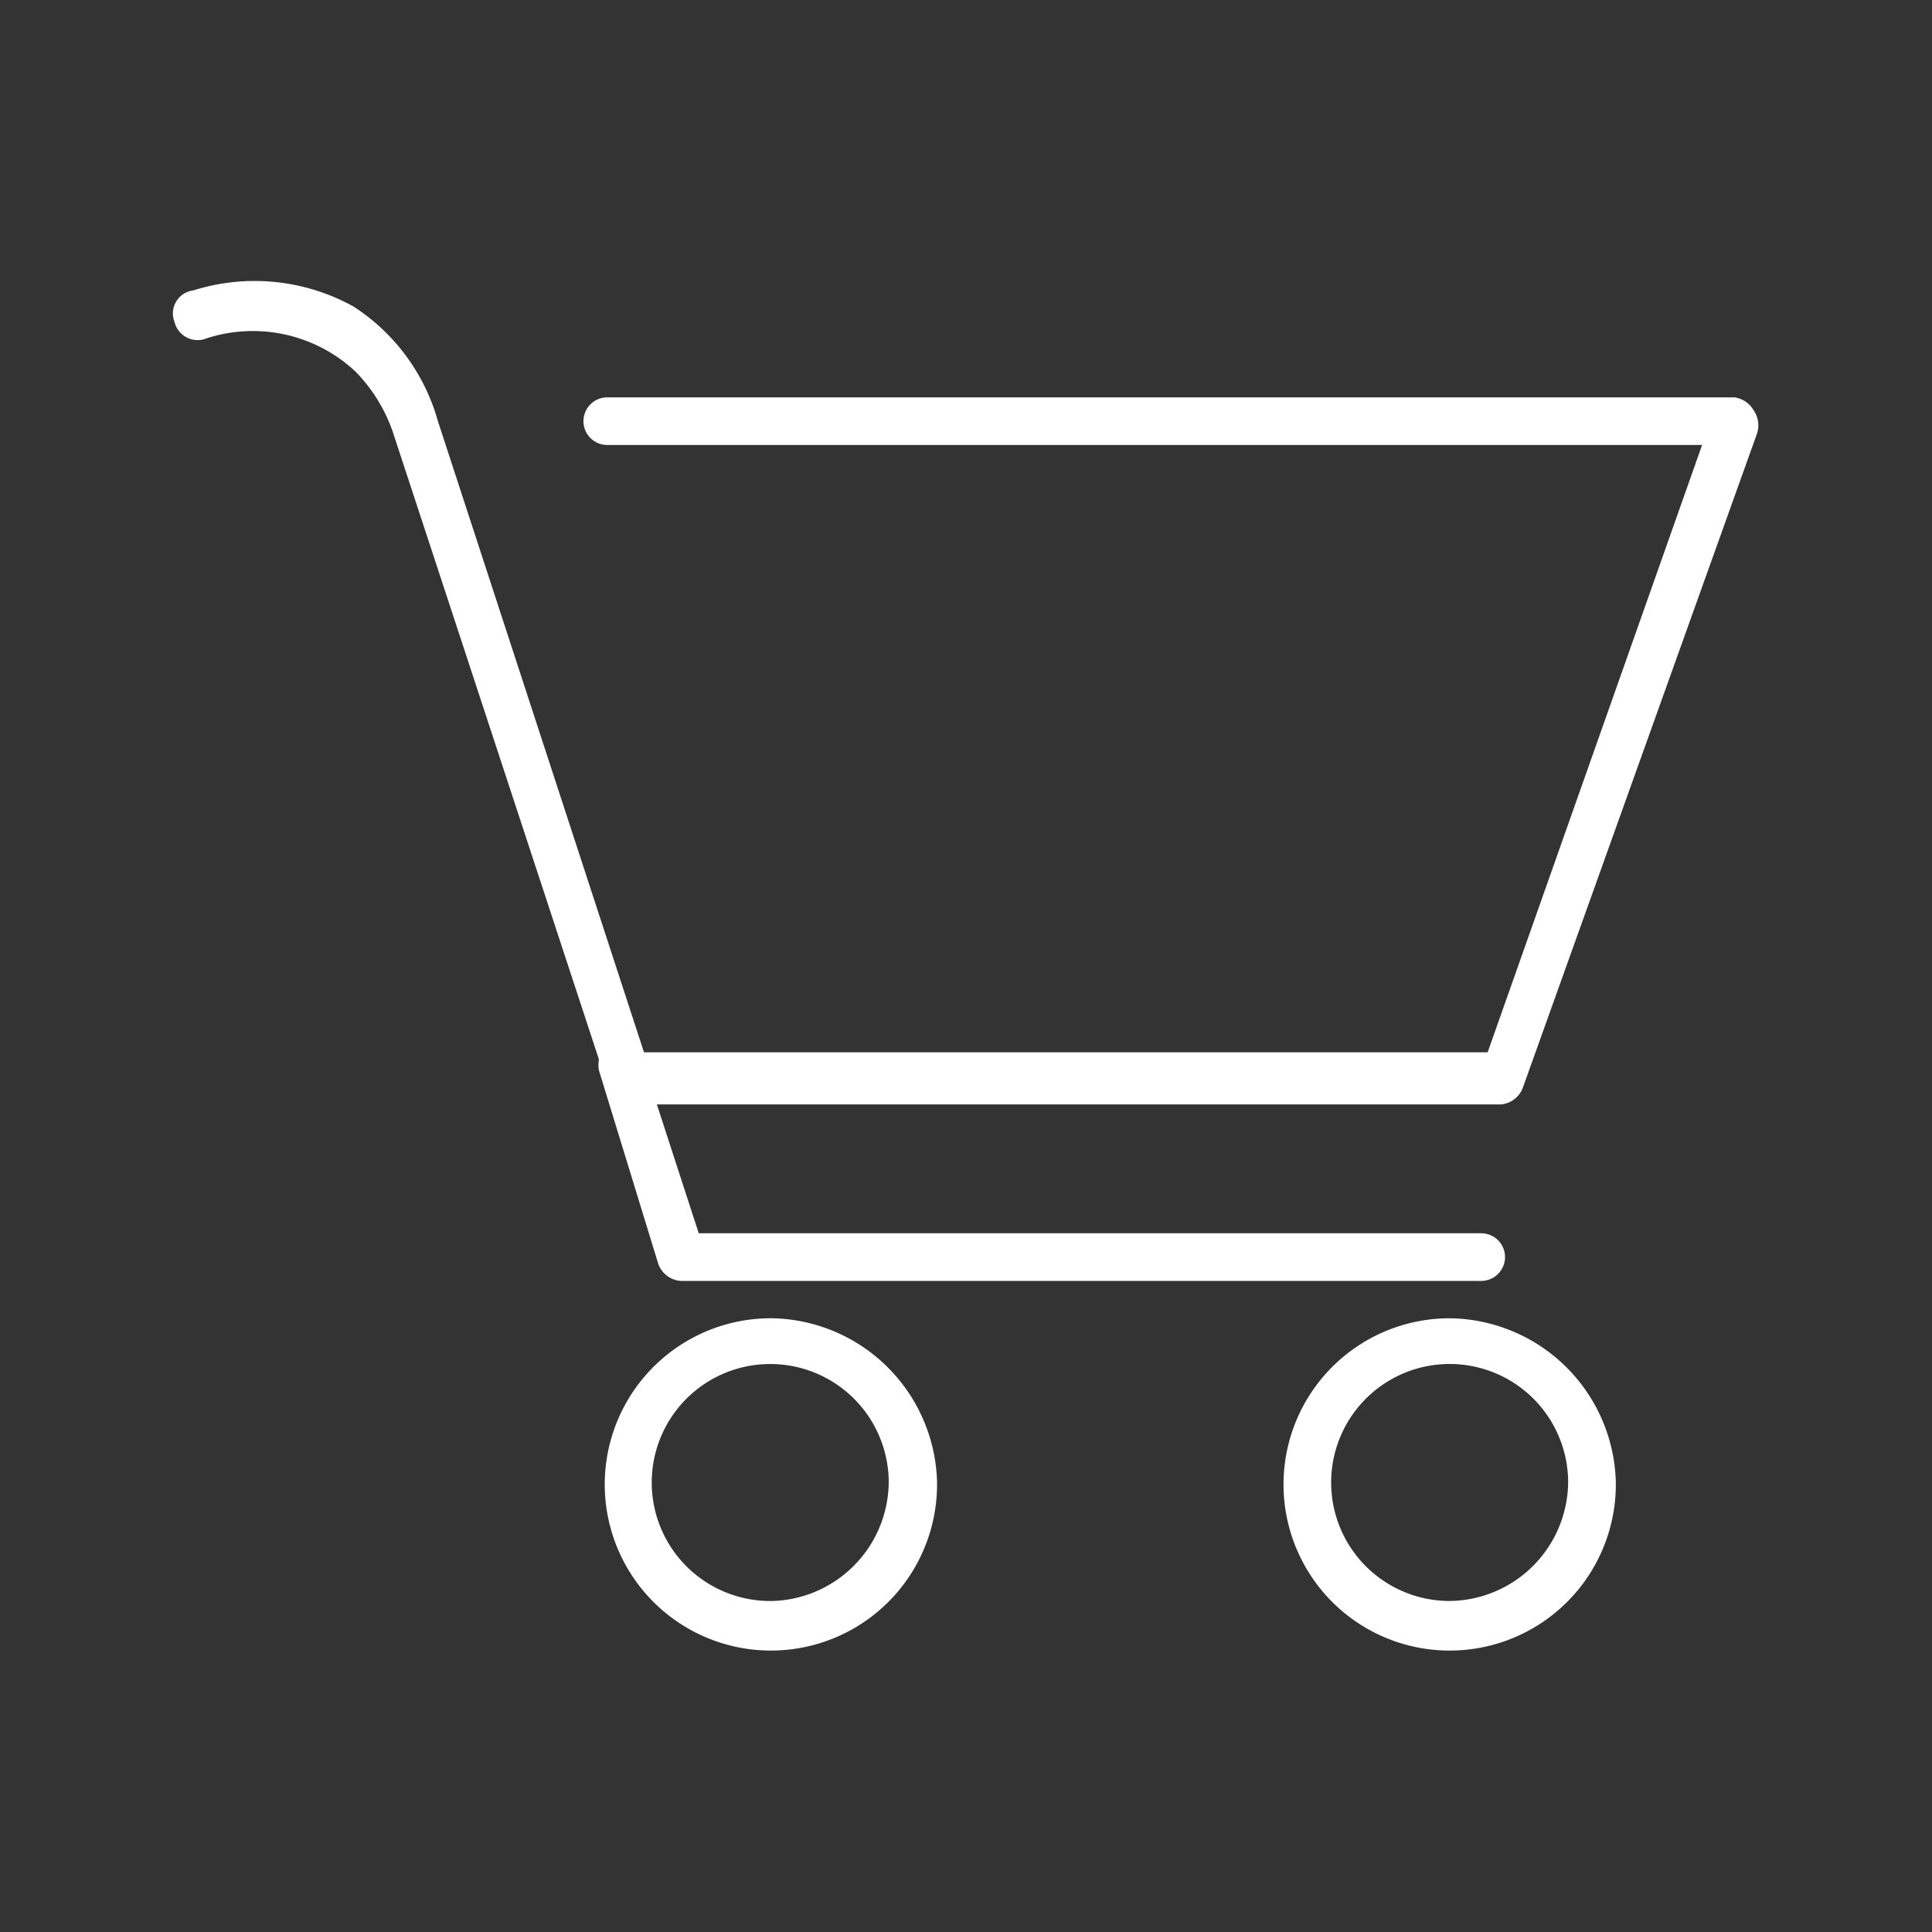 <svg id="Capa_1" data-name="Capa 1" xmlns="http://www.w3.org/2000/svg" viewBox="0 0 30 30"><rect x="0" y="0" width="30" height="30" fill="#333333" stroke="none"/><defs><style>.cls-1{fill:#fff;}</style></defs><title>icono</title><path class="cls-1" d="M12,24.86A1.84,1.84,0,1,1,13.8,23,1.86,1.86,0,0,1,12,24.86Zm0-4.39A2.58,2.58,0,1,0,14.55,23,2.61,2.61,0,0,0,12,20.47Z"/><path class="cls-1" d="M22.51,24.86A1.84,1.84,0,1,1,24.35,23,1.86,1.86,0,0,1,22.51,24.86Zm0-4.39A2.58,2.58,0,1,0,25.09,23,2.61,2.61,0,0,0,22.51,20.47Z"/><path class="cls-1" d="M27.23,6.37a.41.41,0,0,0-.3-.2H9.43a.37.37,0,1,0,0,.74h17l-3.33,9.43H10l-3.2-9.8A3.12,3.12,0,0,0,5.49,4.76,3.17,3.17,0,0,0,3,4.51.36.36,0,0,0,2.71,5a.37.37,0,0,0,.45.27,2.33,2.33,0,0,1,2.36.5,2.5,2.5,0,0,1,.6,1v0l3.18,9.68a.48.48,0,0,0,0,.17l.92,3a.4.4,0,0,0,.35.27H23a.37.37,0,1,0,0-.74H10.85l-.65-2h13.1a.4.4,0,0,0,.35-.27L27.28,6.74A.41.41,0,0,0,27.23,6.37Z"/></svg>